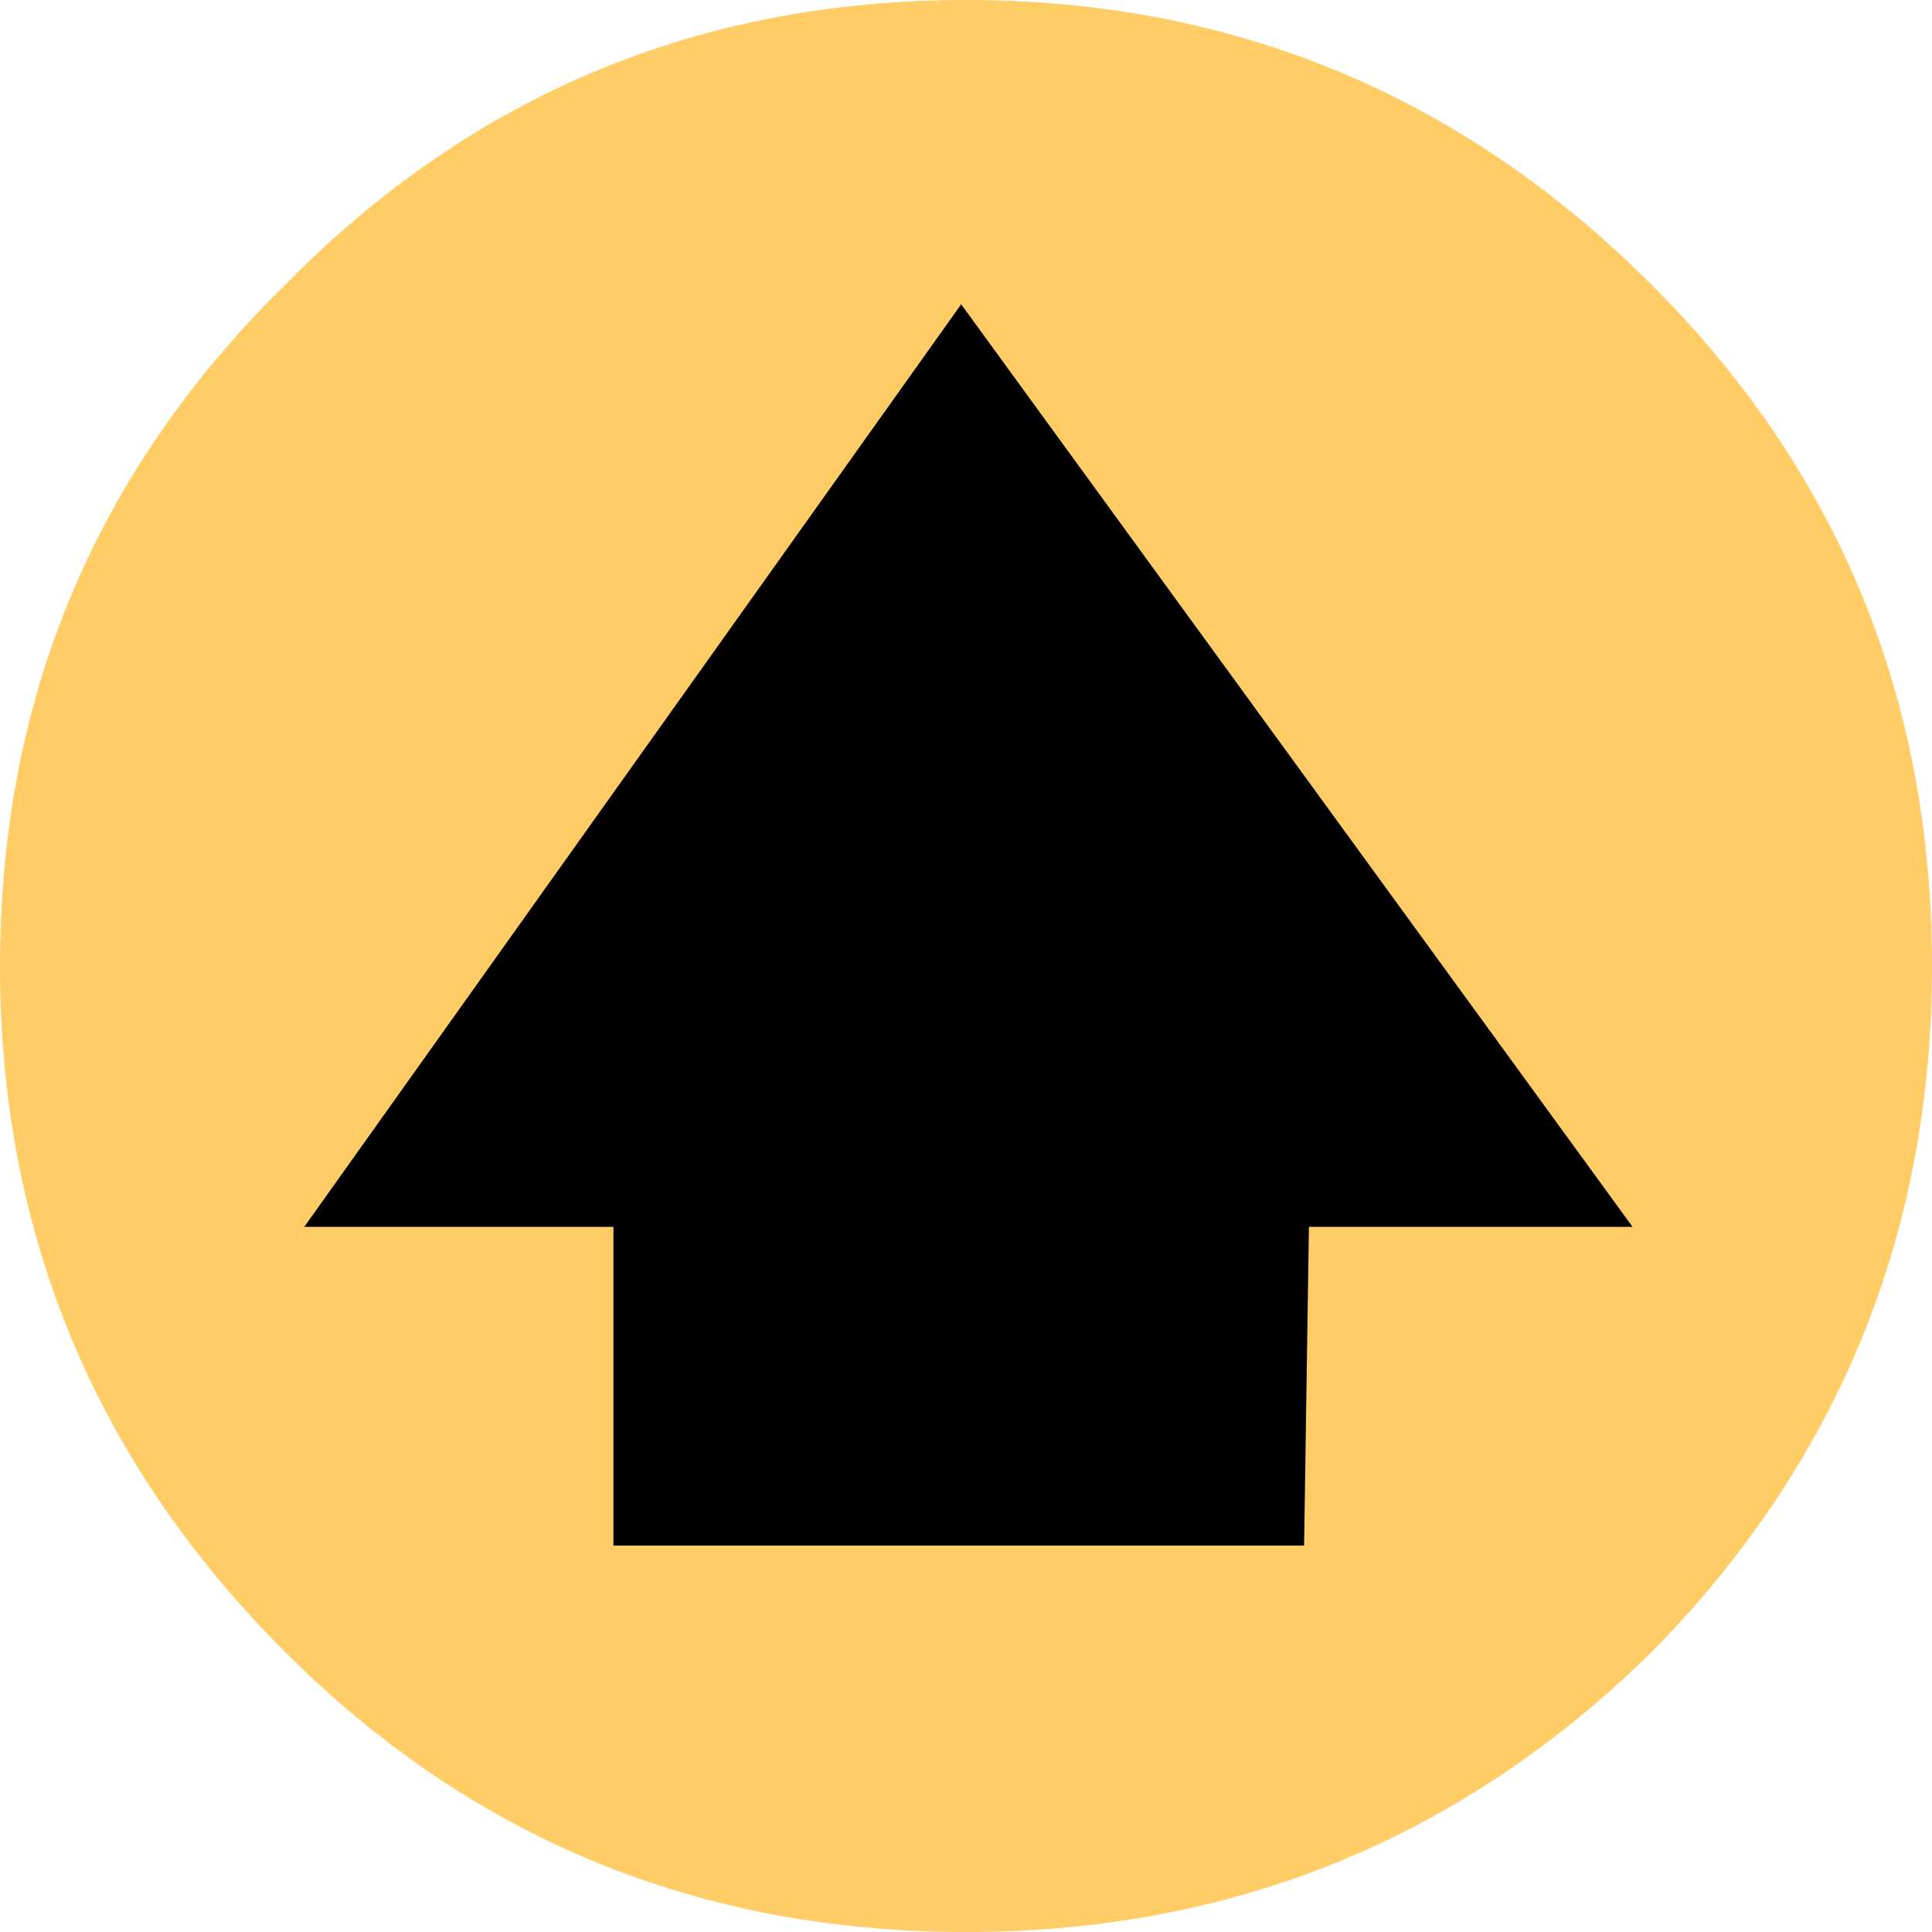 <?xml version="1.0" encoding="UTF-8" standalone="no"?>
<svg xmlns:xlink="http://www.w3.org/1999/xlink" height="20.0px" width="20.0px" xmlns="http://www.w3.org/2000/svg">
  <g transform="matrix(1.0, 0.0, 0.0, 1.0, 10.0, 10.0)">
    <path d="M7.1 -7.05 Q10.0 -4.15 10.0 0.0 10.0 4.15 7.1 7.1 4.15 10.0 0.0 10.0 -4.15 10.0 -7.05 7.1 -10.0 4.15 -10.0 0.0 -10.0 -4.15 -7.05 -7.05 -4.15 -10.0 0.0 -10.0 4.15 -10.0 7.1 -7.05" fill="#ffcc66" fill-rule="evenodd" stroke="none"/>
    <path d="M3.5 6.0 L-3.65 6.0 -3.65 2.7 -6.85 2.7 -0.05 -6.85 6.9 2.7 3.55 2.7 3.5 6.0" fill="#000000" fill-rule="evenodd" stroke="none"/>
  </g>
</svg>
